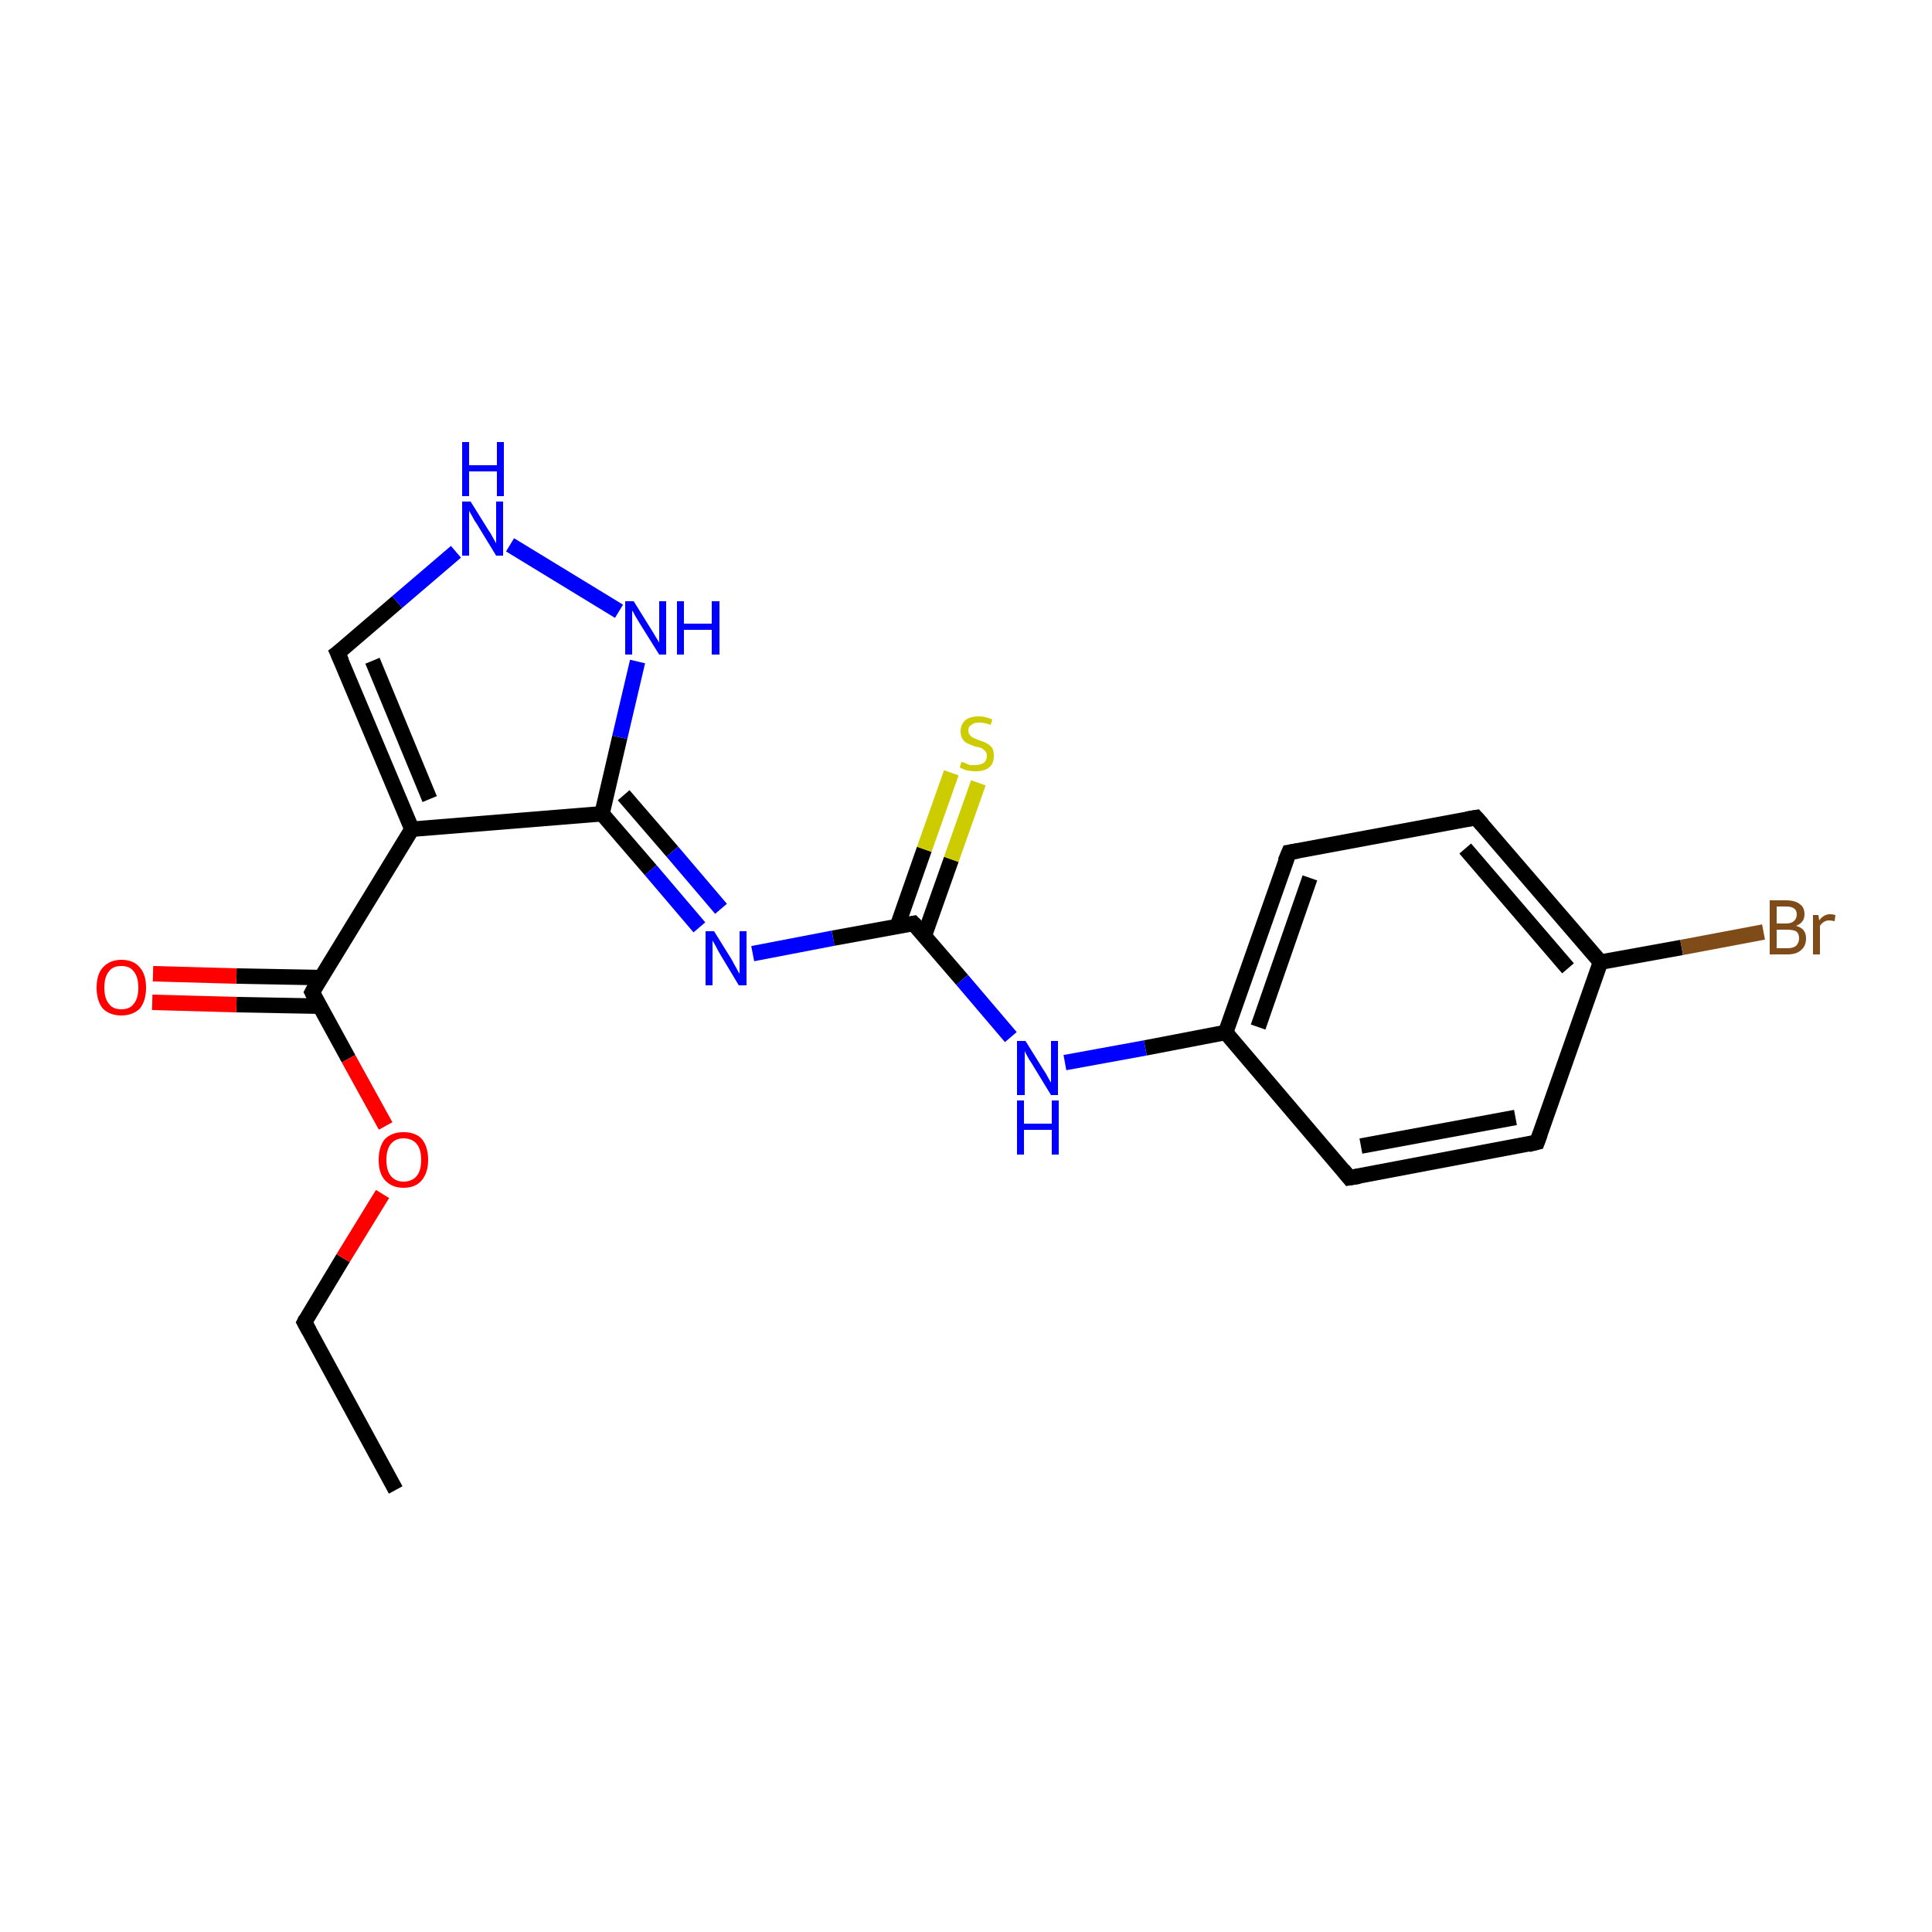 <?xml version='1.0' encoding='iso-8859-1'?>
<svg version='1.1' baseProfile='full'
              xmlns='http://www.w3.org/2000/svg'
                      xmlns:rdkit='http://www.rdkit.org/xml'
                      xmlns:xlink='http://www.w3.org/1999/xlink'
                  xml:space='preserve'
width='250px' height='250px' viewBox='0 0 250 250'>
<!-- END OF HEADER -->
<rect style='opacity:1.0;fill:#FFFFFF;stroke:none' width='250.0' height='250.0' x='0.0' y='0.0'> </rect>
<path class='bond-0 atom-0 atom-1' d='M 51.2,192.8 L 39.4,171.1' style='fill:none;fill-rule:evenodd;stroke:#000000;stroke-width:2.0px;stroke-linecap:butt;stroke-linejoin:miter;stroke-opacity:1' />
<path class='bond-1 atom-1 atom-19' d='M 39.4,171.1 L 44.4,162.8' style='fill:none;fill-rule:evenodd;stroke:#000000;stroke-width:2.0px;stroke-linecap:butt;stroke-linejoin:miter;stroke-opacity:1' />
<path class='bond-1 atom-1 atom-19' d='M 44.4,162.8 L 49.5,154.5' style='fill:none;fill-rule:evenodd;stroke:#FF0000;stroke-width:2.0px;stroke-linecap:butt;stroke-linejoin:miter;stroke-opacity:1' />
<path class='bond-2 atom-2 atom-4' d='M 198.9,147.8 L 174.6,152.4' style='fill:none;fill-rule:evenodd;stroke:#000000;stroke-width:2.0px;stroke-linecap:butt;stroke-linejoin:miter;stroke-opacity:1' />
<path class='bond-2 atom-2 atom-4' d='M 196.1,144.6 L 176.1,148.3' style='fill:none;fill-rule:evenodd;stroke:#000000;stroke-width:2.0px;stroke-linecap:butt;stroke-linejoin:miter;stroke-opacity:1' />
<path class='bond-3 atom-2 atom-7' d='M 198.9,147.8 L 207.1,124.5' style='fill:none;fill-rule:evenodd;stroke:#000000;stroke-width:2.0px;stroke-linecap:butt;stroke-linejoin:miter;stroke-opacity:1' />
<path class='bond-4 atom-3 atom-5' d='M 191.0,105.8 L 166.8,110.3' style='fill:none;fill-rule:evenodd;stroke:#000000;stroke-width:2.0px;stroke-linecap:butt;stroke-linejoin:miter;stroke-opacity:1' />
<path class='bond-5 atom-3 atom-7' d='M 191.0,105.8 L 207.1,124.5' style='fill:none;fill-rule:evenodd;stroke:#000000;stroke-width:2.0px;stroke-linecap:butt;stroke-linejoin:miter;stroke-opacity:1' />
<path class='bond-5 atom-3 atom-7' d='M 189.6,109.8 L 202.9,125.3' style='fill:none;fill-rule:evenodd;stroke:#000000;stroke-width:2.0px;stroke-linecap:butt;stroke-linejoin:miter;stroke-opacity:1' />
<path class='bond-6 atom-4 atom-8' d='M 174.6,152.4 L 158.6,133.6' style='fill:none;fill-rule:evenodd;stroke:#000000;stroke-width:2.0px;stroke-linecap:butt;stroke-linejoin:miter;stroke-opacity:1' />
<path class='bond-7 atom-5 atom-8' d='M 166.8,110.3 L 158.6,133.6' style='fill:none;fill-rule:evenodd;stroke:#000000;stroke-width:2.0px;stroke-linecap:butt;stroke-linejoin:miter;stroke-opacity:1' />
<path class='bond-7 atom-5 atom-8' d='M 169.5,113.6 L 162.8,132.9' style='fill:none;fill-rule:evenodd;stroke:#000000;stroke-width:2.0px;stroke-linecap:butt;stroke-linejoin:miter;stroke-opacity:1' />
<path class='bond-8 atom-6 atom-9' d='M 43.7,84.5 L 53.3,107.3' style='fill:none;fill-rule:evenodd;stroke:#000000;stroke-width:2.0px;stroke-linecap:butt;stroke-linejoin:miter;stroke-opacity:1' />
<path class='bond-8 atom-6 atom-9' d='M 48.2,85.5 L 55.6,103.4' style='fill:none;fill-rule:evenodd;stroke:#000000;stroke-width:2.0px;stroke-linecap:butt;stroke-linejoin:miter;stroke-opacity:1' />
<path class='bond-9 atom-6 atom-14' d='M 43.7,84.5 L 51.4,77.9' style='fill:none;fill-rule:evenodd;stroke:#000000;stroke-width:2.0px;stroke-linecap:butt;stroke-linejoin:miter;stroke-opacity:1' />
<path class='bond-9 atom-6 atom-14' d='M 51.4,77.9 L 59.0,71.4' style='fill:none;fill-rule:evenodd;stroke:#0000FF;stroke-width:2.0px;stroke-linecap:butt;stroke-linejoin:miter;stroke-opacity:1' />
<path class='bond-10 atom-7 atom-13' d='M 207.1,124.5 L 217.6,122.6' style='fill:none;fill-rule:evenodd;stroke:#000000;stroke-width:2.0px;stroke-linecap:butt;stroke-linejoin:miter;stroke-opacity:1' />
<path class='bond-10 atom-7 atom-13' d='M 217.6,122.6 L 228.2,120.6' style='fill:none;fill-rule:evenodd;stroke:#7F4C19;stroke-width:2.0px;stroke-linecap:butt;stroke-linejoin:miter;stroke-opacity:1' />
<path class='bond-11 atom-8 atom-15' d='M 158.6,133.6 L 148.2,135.6' style='fill:none;fill-rule:evenodd;stroke:#000000;stroke-width:2.0px;stroke-linecap:butt;stroke-linejoin:miter;stroke-opacity:1' />
<path class='bond-11 atom-8 atom-15' d='M 148.2,135.6 L 137.8,137.5' style='fill:none;fill-rule:evenodd;stroke:#0000FF;stroke-width:2.0px;stroke-linecap:butt;stroke-linejoin:miter;stroke-opacity:1' />
<path class='bond-12 atom-9 atom-10' d='M 53.3,107.3 L 77.9,105.3' style='fill:none;fill-rule:evenodd;stroke:#000000;stroke-width:2.0px;stroke-linecap:butt;stroke-linejoin:miter;stroke-opacity:1' />
<path class='bond-13 atom-9 atom-11' d='M 53.3,107.3 L 40.4,128.4' style='fill:none;fill-rule:evenodd;stroke:#000000;stroke-width:2.0px;stroke-linecap:butt;stroke-linejoin:miter;stroke-opacity:1' />
<path class='bond-14 atom-10 atom-16' d='M 77.9,105.3 L 84.2,112.6' style='fill:none;fill-rule:evenodd;stroke:#000000;stroke-width:2.0px;stroke-linecap:butt;stroke-linejoin:miter;stroke-opacity:1' />
<path class='bond-14 atom-10 atom-16' d='M 84.2,112.6 L 90.5,120.0' style='fill:none;fill-rule:evenodd;stroke:#0000FF;stroke-width:2.0px;stroke-linecap:butt;stroke-linejoin:miter;stroke-opacity:1' />
<path class='bond-14 atom-10 atom-16' d='M 80.7,102.9 L 87.0,110.2' style='fill:none;fill-rule:evenodd;stroke:#000000;stroke-width:2.0px;stroke-linecap:butt;stroke-linejoin:miter;stroke-opacity:1' />
<path class='bond-14 atom-10 atom-16' d='M 87.0,110.2 L 93.3,117.6' style='fill:none;fill-rule:evenodd;stroke:#0000FF;stroke-width:2.0px;stroke-linecap:butt;stroke-linejoin:miter;stroke-opacity:1' />
<path class='bond-15 atom-10 atom-17' d='M 77.9,105.3 L 80.2,95.4' style='fill:none;fill-rule:evenodd;stroke:#000000;stroke-width:2.0px;stroke-linecap:butt;stroke-linejoin:miter;stroke-opacity:1' />
<path class='bond-15 atom-10 atom-17' d='M 80.2,95.4 L 82.5,85.6' style='fill:none;fill-rule:evenodd;stroke:#0000FF;stroke-width:2.0px;stroke-linecap:butt;stroke-linejoin:miter;stroke-opacity:1' />
<path class='bond-16 atom-11 atom-18' d='M 41.5,126.5 L 30.6,126.3' style='fill:none;fill-rule:evenodd;stroke:#000000;stroke-width:2.0px;stroke-linecap:butt;stroke-linejoin:miter;stroke-opacity:1' />
<path class='bond-16 atom-11 atom-18' d='M 30.6,126.3 L 19.8,126.0' style='fill:none;fill-rule:evenodd;stroke:#FF0000;stroke-width:2.0px;stroke-linecap:butt;stroke-linejoin:miter;stroke-opacity:1' />
<path class='bond-16 atom-11 atom-18' d='M 41.4,130.2 L 30.6,130.0' style='fill:none;fill-rule:evenodd;stroke:#000000;stroke-width:2.0px;stroke-linecap:butt;stroke-linejoin:miter;stroke-opacity:1' />
<path class='bond-16 atom-11 atom-18' d='M 30.6,130.0 L 19.7,129.7' style='fill:none;fill-rule:evenodd;stroke:#FF0000;stroke-width:2.0px;stroke-linecap:butt;stroke-linejoin:miter;stroke-opacity:1' />
<path class='bond-17 atom-11 atom-19' d='M 40.4,128.4 L 45.1,137.0' style='fill:none;fill-rule:evenodd;stroke:#000000;stroke-width:2.0px;stroke-linecap:butt;stroke-linejoin:miter;stroke-opacity:1' />
<path class='bond-17 atom-11 atom-19' d='M 45.1,137.0 L 49.9,145.7' style='fill:none;fill-rule:evenodd;stroke:#FF0000;stroke-width:2.0px;stroke-linecap:butt;stroke-linejoin:miter;stroke-opacity:1' />
<path class='bond-18 atom-12 atom-15' d='M 118.2,119.5 L 124.5,126.8' style='fill:none;fill-rule:evenodd;stroke:#000000;stroke-width:2.0px;stroke-linecap:butt;stroke-linejoin:miter;stroke-opacity:1' />
<path class='bond-18 atom-12 atom-15' d='M 124.5,126.8 L 130.8,134.2' style='fill:none;fill-rule:evenodd;stroke:#0000FF;stroke-width:2.0px;stroke-linecap:butt;stroke-linejoin:miter;stroke-opacity:1' />
<path class='bond-19 atom-12 atom-16' d='M 118.2,119.5 L 107.8,121.4' style='fill:none;fill-rule:evenodd;stroke:#000000;stroke-width:2.0px;stroke-linecap:butt;stroke-linejoin:miter;stroke-opacity:1' />
<path class='bond-19 atom-12 atom-16' d='M 107.8,121.4 L 97.4,123.4' style='fill:none;fill-rule:evenodd;stroke:#0000FF;stroke-width:2.0px;stroke-linecap:butt;stroke-linejoin:miter;stroke-opacity:1' />
<path class='bond-20 atom-12 atom-20' d='M 119.6,121.1 L 123.1,111.2' style='fill:none;fill-rule:evenodd;stroke:#000000;stroke-width:2.0px;stroke-linecap:butt;stroke-linejoin:miter;stroke-opacity:1' />
<path class='bond-20 atom-12 atom-20' d='M 123.1,111.2 L 126.6,101.3' style='fill:none;fill-rule:evenodd;stroke:#CCCC00;stroke-width:2.0px;stroke-linecap:butt;stroke-linejoin:miter;stroke-opacity:1' />
<path class='bond-20 atom-12 atom-20' d='M 116.1,119.9 L 119.6,109.9' style='fill:none;fill-rule:evenodd;stroke:#000000;stroke-width:2.0px;stroke-linecap:butt;stroke-linejoin:miter;stroke-opacity:1' />
<path class='bond-20 atom-12 atom-20' d='M 119.6,109.9 L 123.1,100.0' style='fill:none;fill-rule:evenodd;stroke:#CCCC00;stroke-width:2.0px;stroke-linecap:butt;stroke-linejoin:miter;stroke-opacity:1' />
<path class='bond-21 atom-14 atom-17' d='M 66.0,70.5 L 80.1,79.1' style='fill:none;fill-rule:evenodd;stroke:#0000FF;stroke-width:2.0px;stroke-linecap:butt;stroke-linejoin:miter;stroke-opacity:1' />
<path d='M 40.0,172.2 L 39.4,171.1 L 39.6,170.7' style='fill:none;stroke:#000000;stroke-width:2.0px;stroke-linecap:butt;stroke-linejoin:miter;stroke-opacity:1;' />
<path d='M 197.7,148.1 L 198.9,147.8 L 199.3,146.7' style='fill:none;stroke:#000000;stroke-width:2.0px;stroke-linecap:butt;stroke-linejoin:miter;stroke-opacity:1;' />
<path d='M 189.8,106.0 L 191.0,105.8 L 191.8,106.7' style='fill:none;stroke:#000000;stroke-width:2.0px;stroke-linecap:butt;stroke-linejoin:miter;stroke-opacity:1;' />
<path d='M 175.9,152.2 L 174.6,152.4 L 173.8,151.4' style='fill:none;stroke:#000000;stroke-width:2.0px;stroke-linecap:butt;stroke-linejoin:miter;stroke-opacity:1;' />
<path d='M 168.0,110.1 L 166.8,110.3 L 166.3,111.5' style='fill:none;stroke:#000000;stroke-width:2.0px;stroke-linecap:butt;stroke-linejoin:miter;stroke-opacity:1;' />
<path d='M 44.2,85.6 L 43.7,84.5 L 44.1,84.2' style='fill:none;stroke:#000000;stroke-width:2.0px;stroke-linecap:butt;stroke-linejoin:miter;stroke-opacity:1;' />
<path d='M 41.0,127.3 L 40.4,128.4 L 40.6,128.8' style='fill:none;stroke:#000000;stroke-width:2.0px;stroke-linecap:butt;stroke-linejoin:miter;stroke-opacity:1;' />
<path d='M 118.5,119.8 L 118.2,119.5 L 117.7,119.6' style='fill:none;stroke:#000000;stroke-width:2.0px;stroke-linecap:butt;stroke-linejoin:miter;stroke-opacity:1;' />
<path class='atom-13' d='M 232.4 119.8
Q 233.1 120.0, 233.4 120.4
Q 233.7 120.8, 233.7 121.4
Q 233.7 122.4, 233.1 122.9
Q 232.5 123.5, 231.3 123.5
L 229.0 123.5
L 229.0 116.5
L 231.1 116.5
Q 232.3 116.5, 232.9 117.0
Q 233.5 117.4, 233.5 118.3
Q 233.5 119.4, 232.4 119.8
M 229.9 117.3
L 229.9 119.5
L 231.1 119.5
Q 231.8 119.5, 232.1 119.2
Q 232.5 118.9, 232.5 118.3
Q 232.5 117.3, 231.1 117.3
L 229.9 117.3
M 231.3 122.7
Q 232.0 122.7, 232.4 122.4
Q 232.8 122.0, 232.8 121.4
Q 232.8 120.8, 232.4 120.5
Q 232.0 120.3, 231.2 120.3
L 229.9 120.3
L 229.9 122.7
L 231.3 122.7
' fill='#7F4C19'/>
<path class='atom-13' d='M 235.3 118.4
L 235.4 119.1
Q 236.0 118.3, 236.8 118.3
Q 237.1 118.3, 237.5 118.4
L 237.4 119.2
Q 236.9 119.1, 236.7 119.1
Q 236.3 119.1, 236.0 119.3
Q 235.7 119.5, 235.5 119.8
L 235.5 123.5
L 234.6 123.5
L 234.6 118.4
L 235.3 118.4
' fill='#7F4C19'/>
<path class='atom-14' d='M 60.9 64.9
L 63.2 68.6
Q 63.5 69.0, 63.8 69.6
Q 64.2 70.3, 64.2 70.3
L 64.2 64.9
L 65.1 64.9
L 65.1 71.9
L 64.2 71.9
L 61.7 67.8
Q 61.4 67.4, 61.1 66.8
Q 60.8 66.3, 60.7 66.1
L 60.7 71.9
L 59.8 71.9
L 59.8 64.9
L 60.9 64.9
' fill='#0000FF'/>
<path class='atom-14' d='M 59.8 57.2
L 60.7 57.2
L 60.7 60.2
L 64.3 60.2
L 64.3 57.2
L 65.2 57.2
L 65.2 64.2
L 64.3 64.2
L 64.3 61.0
L 60.7 61.0
L 60.7 64.2
L 59.8 64.2
L 59.8 57.2
' fill='#0000FF'/>
<path class='atom-15' d='M 132.7 134.7
L 135.0 138.4
Q 135.3 138.8, 135.6 139.4
Q 136.0 140.1, 136.0 140.1
L 136.0 134.7
L 136.9 134.7
L 136.9 141.7
L 136.0 141.7
L 133.5 137.6
Q 133.2 137.2, 132.9 136.6
Q 132.6 136.1, 132.6 135.9
L 132.6 141.7
L 131.6 141.7
L 131.6 134.7
L 132.7 134.7
' fill='#0000FF'/>
<path class='atom-15' d='M 131.6 142.4
L 132.5 142.4
L 132.5 145.4
L 136.1 145.4
L 136.1 142.4
L 137.0 142.4
L 137.0 149.4
L 136.1 149.4
L 136.1 146.2
L 132.5 146.2
L 132.5 149.4
L 131.6 149.4
L 131.6 142.4
' fill='#0000FF'/>
<path class='atom-16' d='M 92.4 120.5
L 94.7 124.2
Q 94.9 124.6, 95.3 125.3
Q 95.6 125.9, 95.7 126.0
L 95.7 120.5
L 96.6 120.5
L 96.6 127.5
L 95.6 127.5
L 93.2 123.5
Q 92.9 123.0, 92.6 122.4
Q 92.3 121.9, 92.2 121.7
L 92.2 127.5
L 91.3 127.5
L 91.3 120.5
L 92.4 120.5
' fill='#0000FF'/>
<path class='atom-17' d='M 82.0 77.8
L 84.3 81.5
Q 84.5 81.8, 84.9 82.5
Q 85.3 83.1, 85.3 83.2
L 85.3 77.8
L 86.2 77.8
L 86.2 84.7
L 85.3 84.7
L 82.8 80.7
Q 82.5 80.2, 82.2 79.7
Q 81.9 79.1, 81.8 79.0
L 81.8 84.7
L 80.9 84.7
L 80.9 77.8
L 82.0 77.8
' fill='#0000FF'/>
<path class='atom-17' d='M 87.6 77.8
L 88.5 77.8
L 88.5 80.7
L 92.1 80.7
L 92.1 77.8
L 93.1 77.8
L 93.1 84.7
L 92.1 84.7
L 92.1 81.5
L 88.5 81.5
L 88.5 84.7
L 87.6 84.7
L 87.6 77.8
' fill='#0000FF'/>
<path class='atom-18' d='M 12.5 127.8
Q 12.5 126.1, 13.3 125.2
Q 14.2 124.2, 15.7 124.2
Q 17.3 124.2, 18.1 125.2
Q 18.9 126.1, 18.9 127.8
Q 18.9 129.5, 18.1 130.5
Q 17.2 131.4, 15.7 131.4
Q 14.2 131.4, 13.3 130.5
Q 12.5 129.5, 12.5 127.8
M 15.7 130.6
Q 16.8 130.6, 17.3 129.9
Q 17.9 129.2, 17.9 127.8
Q 17.9 126.4, 17.3 125.7
Q 16.8 125.0, 15.7 125.0
Q 14.6 125.0, 14.1 125.7
Q 13.5 126.4, 13.5 127.8
Q 13.5 129.2, 14.1 129.9
Q 14.6 130.6, 15.7 130.6
' fill='#FF0000'/>
<path class='atom-19' d='M 49.0 150.1
Q 49.0 148.4, 49.8 147.4
Q 50.7 146.5, 52.2 146.5
Q 53.8 146.5, 54.6 147.4
Q 55.4 148.4, 55.4 150.1
Q 55.4 151.7, 54.6 152.7
Q 53.8 153.7, 52.2 153.7
Q 50.7 153.7, 49.8 152.7
Q 49.0 151.8, 49.0 150.1
M 52.2 152.9
Q 53.3 152.9, 53.9 152.2
Q 54.5 151.5, 54.5 150.1
Q 54.5 148.7, 53.9 148.0
Q 53.3 147.3, 52.2 147.3
Q 51.2 147.3, 50.6 148.0
Q 50.0 148.7, 50.0 150.1
Q 50.0 151.5, 50.6 152.2
Q 51.2 152.9, 52.2 152.9
' fill='#FF0000'/>
<path class='atom-20' d='M 124.4 98.6
Q 124.5 98.6, 124.8 98.7
Q 125.2 98.9, 125.5 99.0
Q 125.9 99.0, 126.2 99.0
Q 126.9 99.0, 127.3 98.7
Q 127.7 98.4, 127.7 97.8
Q 127.7 97.4, 127.5 97.2
Q 127.3 97.0, 127.0 96.8
Q 126.7 96.7, 126.2 96.6
Q 125.6 96.4, 125.2 96.2
Q 124.8 96.0, 124.6 95.7
Q 124.3 95.3, 124.3 94.6
Q 124.3 93.8, 124.9 93.2
Q 125.5 92.7, 126.7 92.7
Q 127.5 92.7, 128.4 93.1
L 128.2 93.8
Q 127.4 93.5, 126.7 93.5
Q 126.0 93.5, 125.7 93.8
Q 125.3 94.0, 125.3 94.5
Q 125.3 94.9, 125.5 95.1
Q 125.7 95.4, 126.0 95.5
Q 126.2 95.6, 126.7 95.8
Q 127.4 96.0, 127.7 96.2
Q 128.1 96.4, 128.4 96.8
Q 128.6 97.2, 128.6 97.8
Q 128.6 98.8, 128.0 99.3
Q 127.4 99.8, 126.3 99.8
Q 125.7 99.8, 125.2 99.7
Q 124.7 99.6, 124.2 99.3
L 124.4 98.6
' fill='#CCCC00'/>
</svg>
